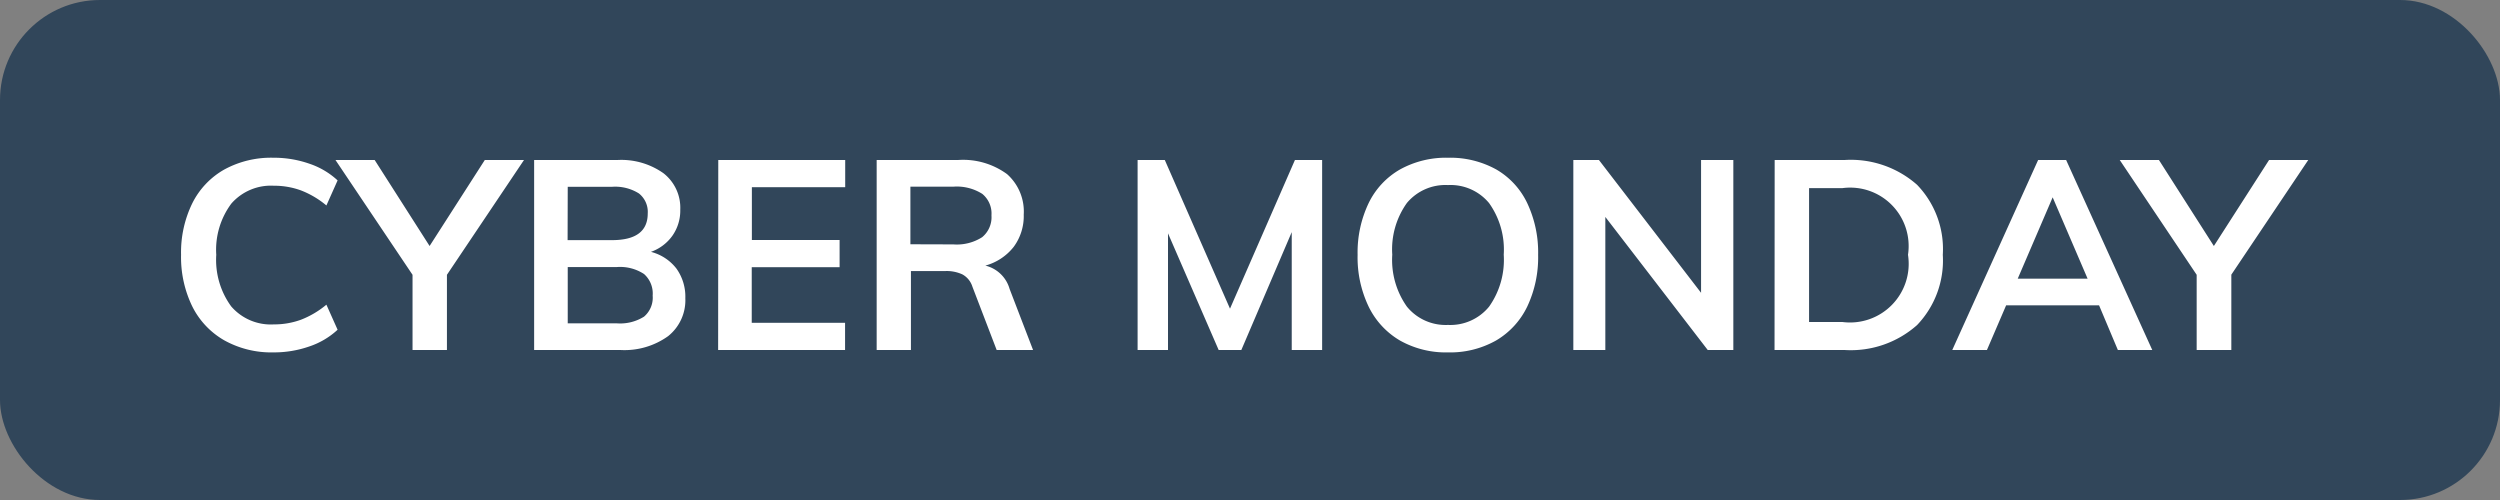 <svg xmlns="http://www.w3.org/2000/svg" width="75" height="15" viewBox="0 0 75 15"><rect x="0" y="0" width="75" height="15" fill="#808080" stroke="none"/><g transform="translate(-3 -3)"><rect width="75" height="15" rx="3" transform="translate(3 3)" fill="#31465a"/><path d="M3.2.072a2.9,2.9,0,0,1-1.468-.36,2.407,2.407,0,0,1-.964-1.02A3.37,3.37,0,0,1,.432-2.856,3.351,3.351,0,0,1,.768-4.4a2.382,2.382,0,0,1,.964-1.016A2.926,2.926,0,0,1,3.2-5.768a3.222,3.222,0,0,1,1.084.18,2.335,2.335,0,0,1,.844.5l-.336.752a2.71,2.71,0,0,0-.764-.452,2.33,2.33,0,0,0-.812-.14,1.577,1.577,0,0,0-1.276.536,2.32,2.32,0,0,0-.452,1.536,2.365,2.365,0,0,0,.448,1.548,1.569,1.569,0,0,0,1.28.54,2.33,2.33,0,0,0,.812-.14,2.71,2.71,0,0,0,.764-.452l.336.752a2.335,2.335,0,0,1-.844.5A3.222,3.222,0,0,1,3.2.072ZM8.408-2.256V0H7.376V-2.256L5.064-5.7H6.24L7.888-3.12,9.544-5.7H10.72Zm6.12-.688a1.406,1.406,0,0,1,.764.5,1.445,1.445,0,0,1,.268.888,1.378,1.378,0,0,1-.516,1.14A2.245,2.245,0,0,1,13.608,0H11.024V-5.7h2.5a2.185,2.185,0,0,1,1.384.4,1.312,1.312,0,0,1,.5,1.092,1.311,1.311,0,0,1-.236.78A1.34,1.34,0,0,1,14.528-2.944Zm-2.5-.352H13.36q1.072,0,1.072-.8a.705.705,0,0,0-.264-.6,1.335,1.335,0,0,0-.808-.2H12.032ZM13.5-.8a1.349,1.349,0,0,0,.82-.2.747.747,0,0,0,.26-.632.78.78,0,0,0-.26-.648,1.309,1.309,0,0,0-.82-.208H12.032V-.8Zm3.048-4.9h3.808v.816h-2.8V-3.3h2.632v.816H17.552V-.816h2.8V0H16.544ZM25.992,0H24.9l-.728-1.9a.635.635,0,0,0-.3-.368,1.127,1.127,0,0,0-.52-.1H22.328V0H21.3V-5.7h2.44a2.233,2.233,0,0,1,1.472.424,1.5,1.5,0,0,1,.5,1.216,1.55,1.55,0,0,1-.3.964,1.624,1.624,0,0,1-.852.564,1,1,0,0,1,.728.7ZM23.6-3.168a1.411,1.411,0,0,0,.864-.216.777.777,0,0,0,.28-.656.761.761,0,0,0-.276-.644A1.428,1.428,0,0,0,23.6-4.9H22.312v1.728ZM34.664-5.7V0h-.912V-3.536L32.24,0h-.68L30.04-3.5V0h-.912V-5.7h.816L31.9-1.24,33.848-5.7ZM38.44.072A2.805,2.805,0,0,1,37-.284,2.385,2.385,0,0,1,36.06-1.3a3.423,3.423,0,0,1-.332-1.556A3.439,3.439,0,0,1,36.056-4.4,2.336,2.336,0,0,1,37-5.416a2.847,2.847,0,0,1,1.444-.352,2.847,2.847,0,0,1,1.444.352A2.311,2.311,0,0,1,40.82-4.4a3.475,3.475,0,0,1,.324,1.548A3.458,3.458,0,0,1,40.816-1.3,2.368,2.368,0,0,1,39.88-.284,2.8,2.8,0,0,1,38.44.072Zm0-.824A1.5,1.5,0,0,0,39.672-1.3a2.426,2.426,0,0,0,.44-1.56,2.4,2.4,0,0,0-.44-1.548,1.5,1.5,0,0,0-1.232-.54,1.505,1.505,0,0,0-1.232.536,2.392,2.392,0,0,0-.44,1.552,2.426,2.426,0,0,0,.44,1.56A1.5,1.5,0,0,0,38.44-.752ZM47-5.7V0h-.768L43.16-3.992V0H42.2V-5.7h.768l3.064,3.984V-5.7Zm1.24,0h2.1a3,3,0,0,1,2.172.744,2.775,2.775,0,0,1,.772,2.1,2.8,2.8,0,0,1-.772,2.108A2.992,2.992,0,0,1,50.336,0h-2.1ZM50.272-.84A1.761,1.761,0,0,0,52.24-2.856a1.754,1.754,0,0,0-1.968-2h-1V-.84Zm7.7-.5H55.184L54.608,0h-1.04l2.576-5.7h.84L59.568,0H58.536Zm-.344-.8-1.048-2.44-1.048,2.44Zm4.312-.12V0H60.9V-2.256L58.592-5.7h1.176L61.416-3.12,63.072-5.7h1.176Z" transform="translate(8 13.5)" fill="#fff"/></g></svg>